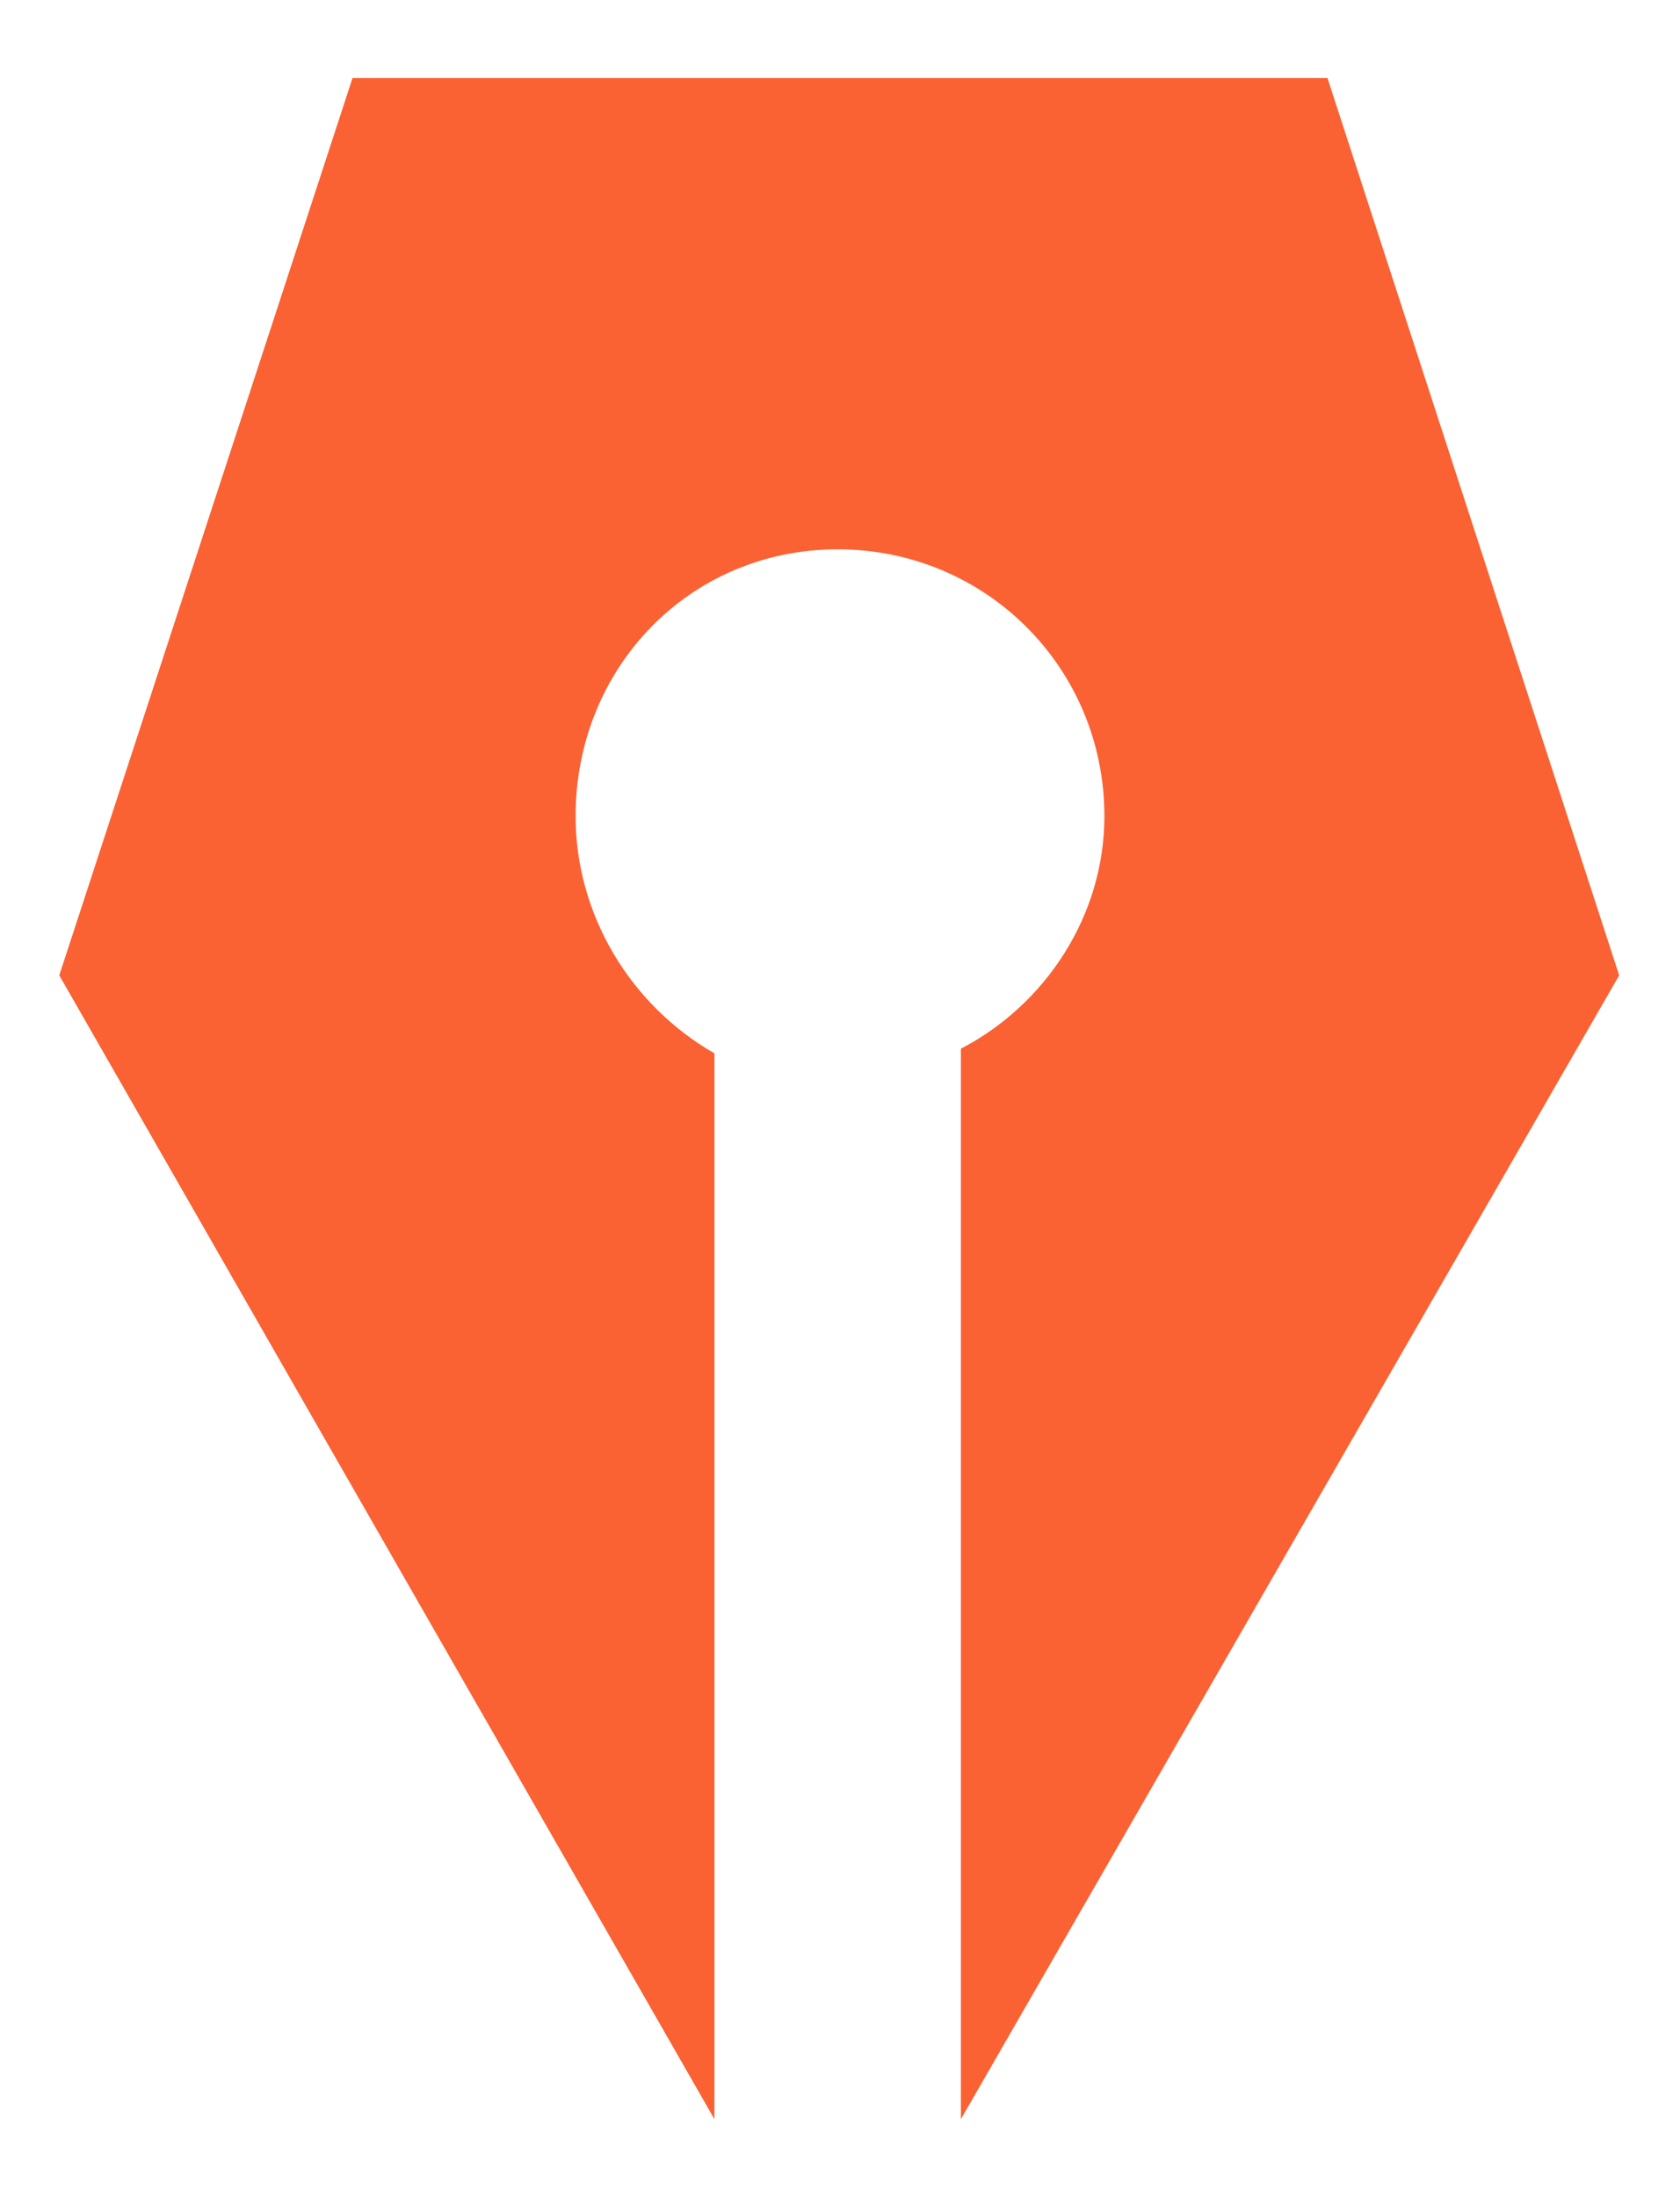 <?xml version="1.0" encoding="UTF-8"?>
<svg xmlns="http://www.w3.org/2000/svg" xmlns:xlink="http://www.w3.org/1999/xlink" version="1.1" id="Layer_2_00000078041498011508627470000001623037511521671061_" x="0px" y="0px" viewBox="0 0 107.7 140.8" style="enable-background:new 0 0 107.7 140.8;" xml:space="preserve">
<style type="text/css">
	.st0{fill:#FA6133;}
</style>
<g id="Layer_1-2">
	<path class="st0" d="M70.8,52.3c0-9.5-7.6-17.1-17.1-17.1s-16.8,7.6-16.8,17.1c0,6.3,3.5,12.1,8.9,15.2v68.3L3.8,62.5L22.6,5h62.5   l18.7,57.5l-42.2,73.3V67.2C67,64.4,70.8,58.7,70.8,52.3z"></path>
</g>
</svg>

